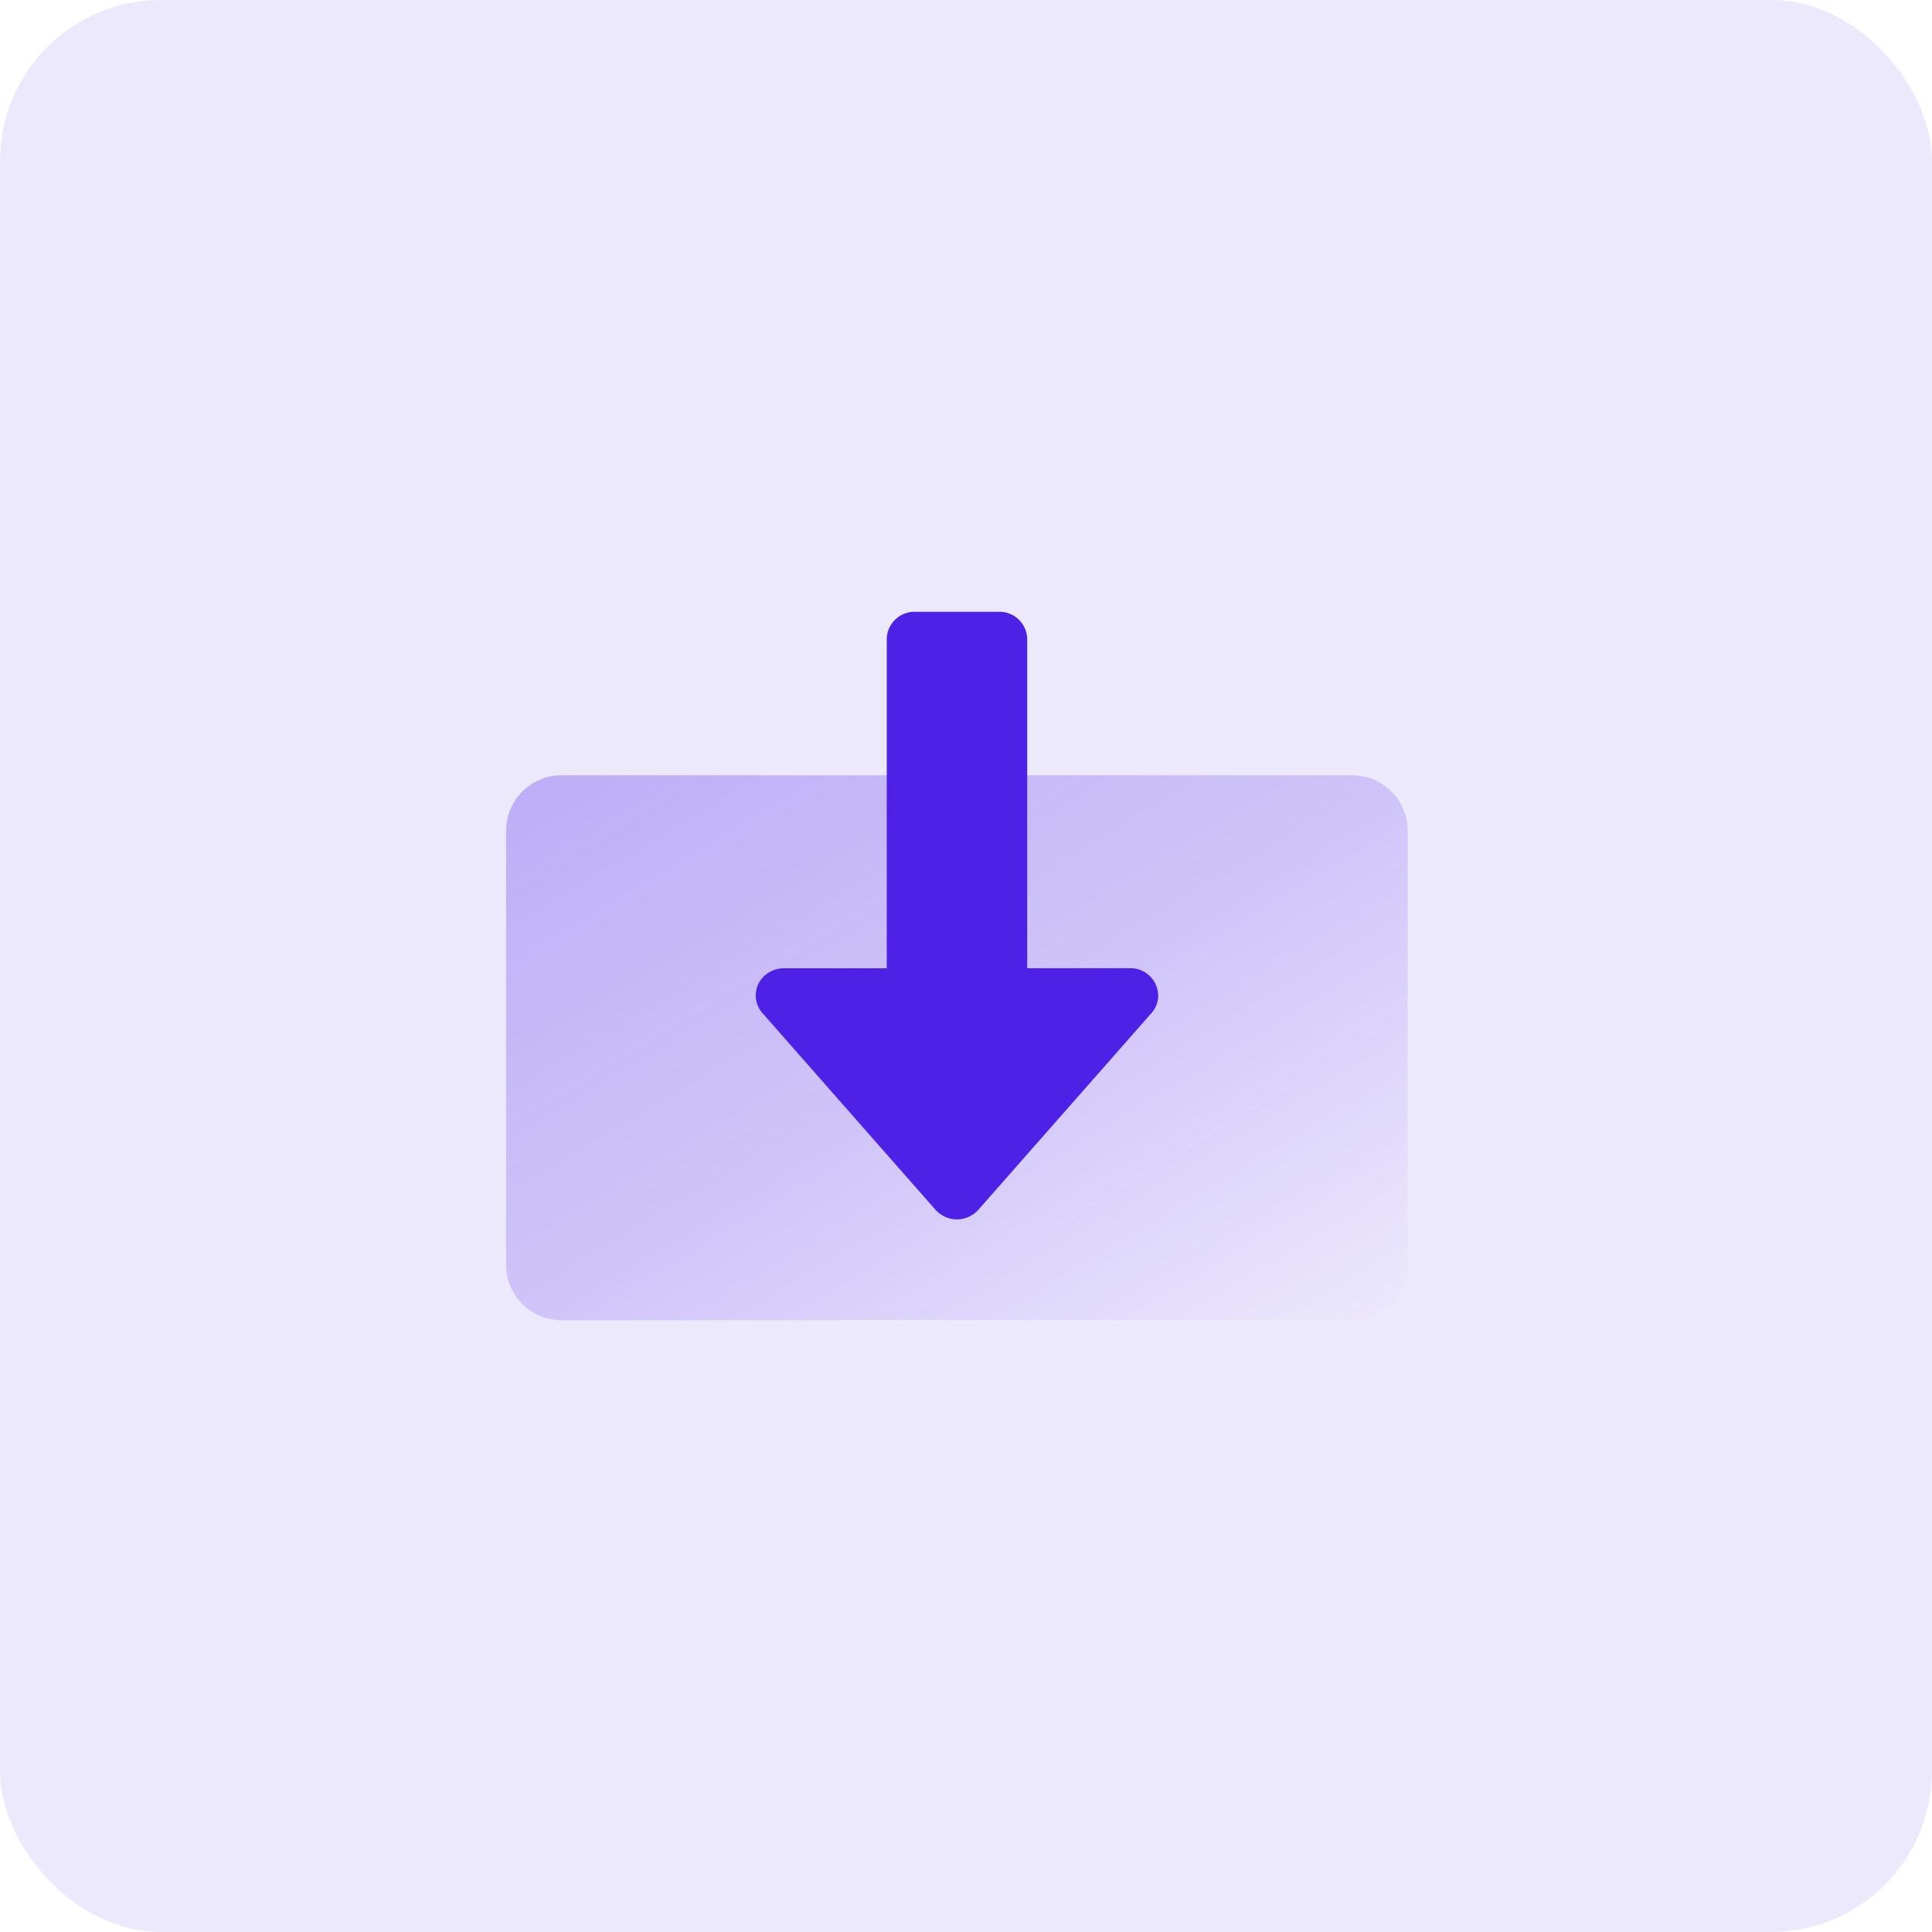 <?xml version="1.0" encoding="utf-8"?><svg xmlns="http://www.w3.org/2000/svg" xmlns:xlink="http://www.w3.org/1999/xlink" width="60" height="60" viewBox="0 0 60 60"><defs><linearGradient id="a" x2="1" y2="1" gradientUnits="objectBoundingBox"><stop offset="0" stop-color="#4e21e7"/><stop offset="0.51" stop-color="#4e21e7" stop-opacity="0.62"/><stop offset="1" stop-color="#4e21e7" stop-opacity="0"/></linearGradient></defs><rect width="60" height="60" rx="5" fill="#4e21e7" opacity="0.1"/><path d="M1.75,0h24.5A1.722,1.722,0,0,1,28,1.692V15.231a1.722,1.722,0,0,1-1.75,1.692H1.75A1.722,1.722,0,0,1,0,15.231V1.692A1.722,1.722,0,0,1,1.75,0Z" transform="translate(15.717 24.077)" opacity="0.3" fill="url(#a)"/><path d="M144.125,212.046l-5.372-6.107a.826.826,0,0,1,.1-1.192.892.892,0,0,1,.565-.2h3.195V194.322a.861.861,0,0,1,.875-.846H146.1a.861.861,0,0,1,.875.846v10.222h3.193a.862.862,0,0,1,.875.847.827.827,0,0,1-.209.547l-5.375,6.107a.89.89,0,0,1-1.333,0Z" transform="translate(-115.074 -174.476)" fill="#4e21e7"/></svg>
